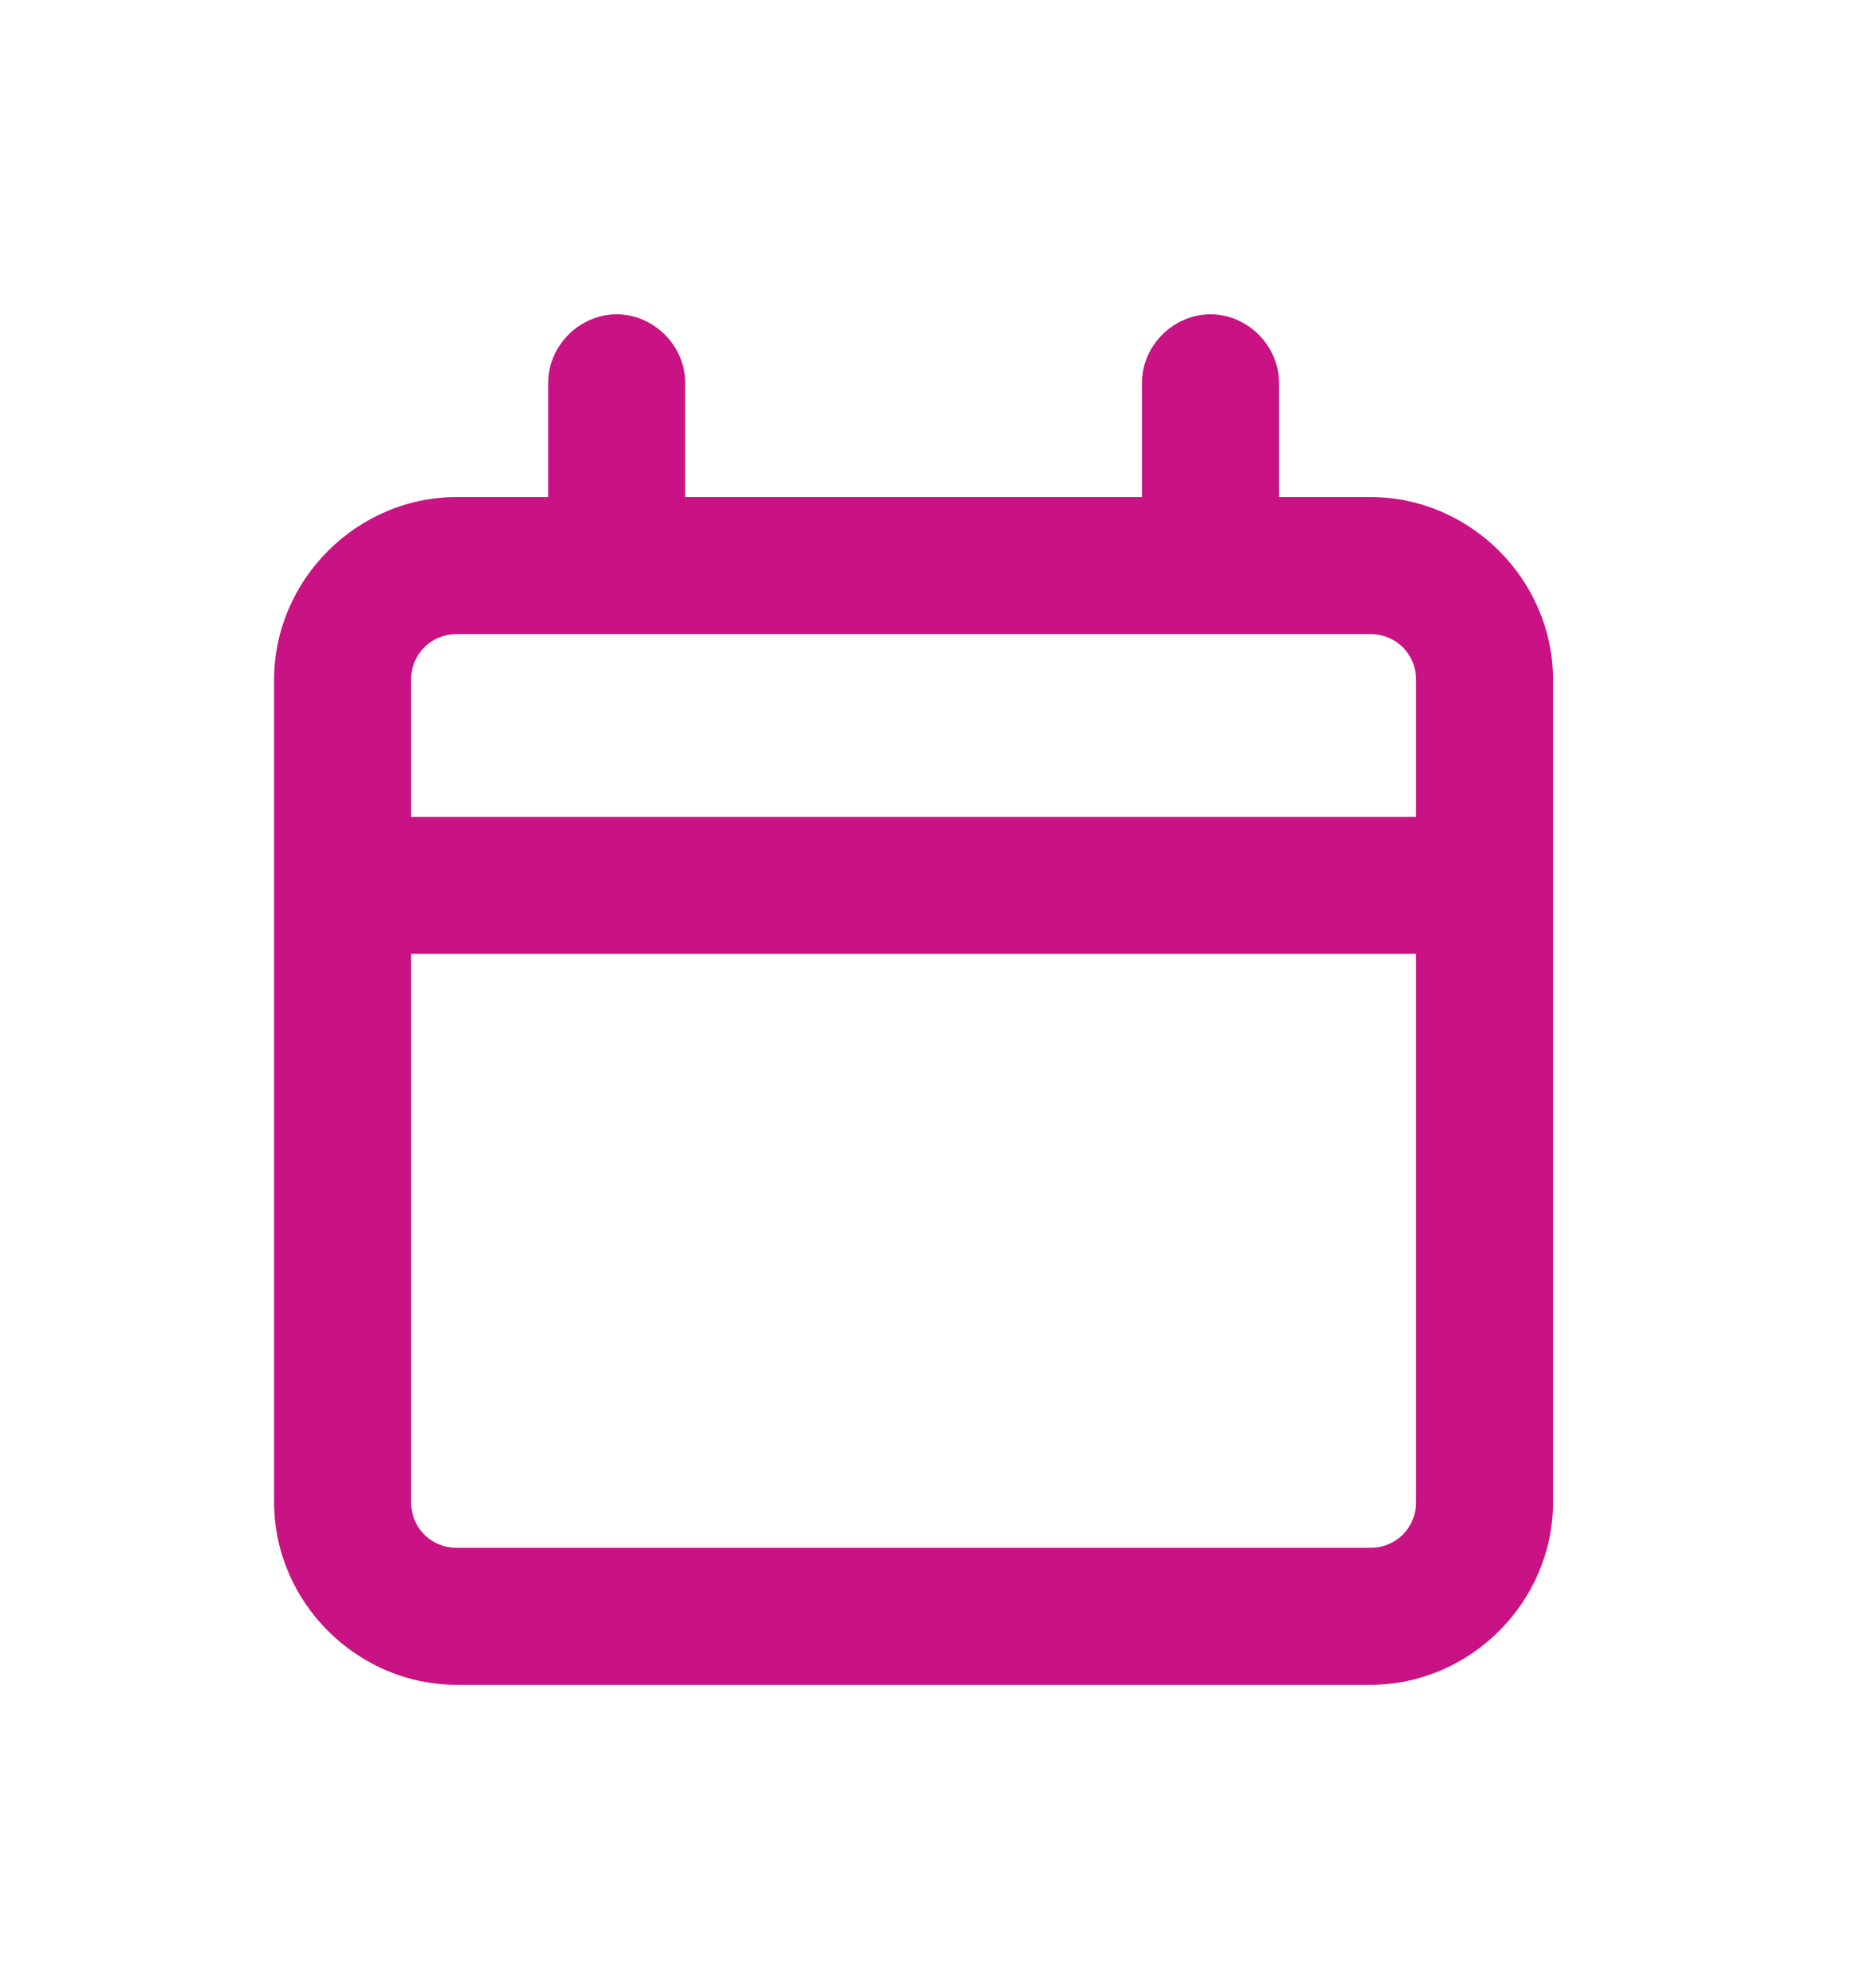 <svg width="32" height="34" viewBox="0 0 32 34" fill="none" xmlns="http://www.w3.org/2000/svg">
<path d="M10.547 5.375C11.182 5.375 11.719 5.912 11.719 6.547V8.5H19.531V6.547C19.531 5.912 20.068 5.375 20.703 5.375C21.338 5.375 21.875 5.912 21.875 6.547V8.5H23.438C25.146 8.5 26.562 9.916 26.562 11.625V25.688C26.562 27.396 25.146 28.812 23.438 28.812H7.812C6.104 28.812 4.688 27.396 4.688 25.688V11.625C4.688 9.916 6.104 8.5 7.812 8.5H9.375V6.547C9.375 5.912 9.912 5.375 10.547 5.375ZM10.547 10.844H7.812C7.373 10.844 7.031 11.185 7.031 11.625V13.969H24.219V11.625C24.219 11.185 23.877 10.844 23.438 10.844H10.547ZM7.031 16.312V25.688C7.031 26.127 7.373 26.469 7.812 26.469H23.438C23.877 26.469 24.219 26.127 24.219 25.688V16.312H7.031Z" fill="#C91283"/>
</svg>
